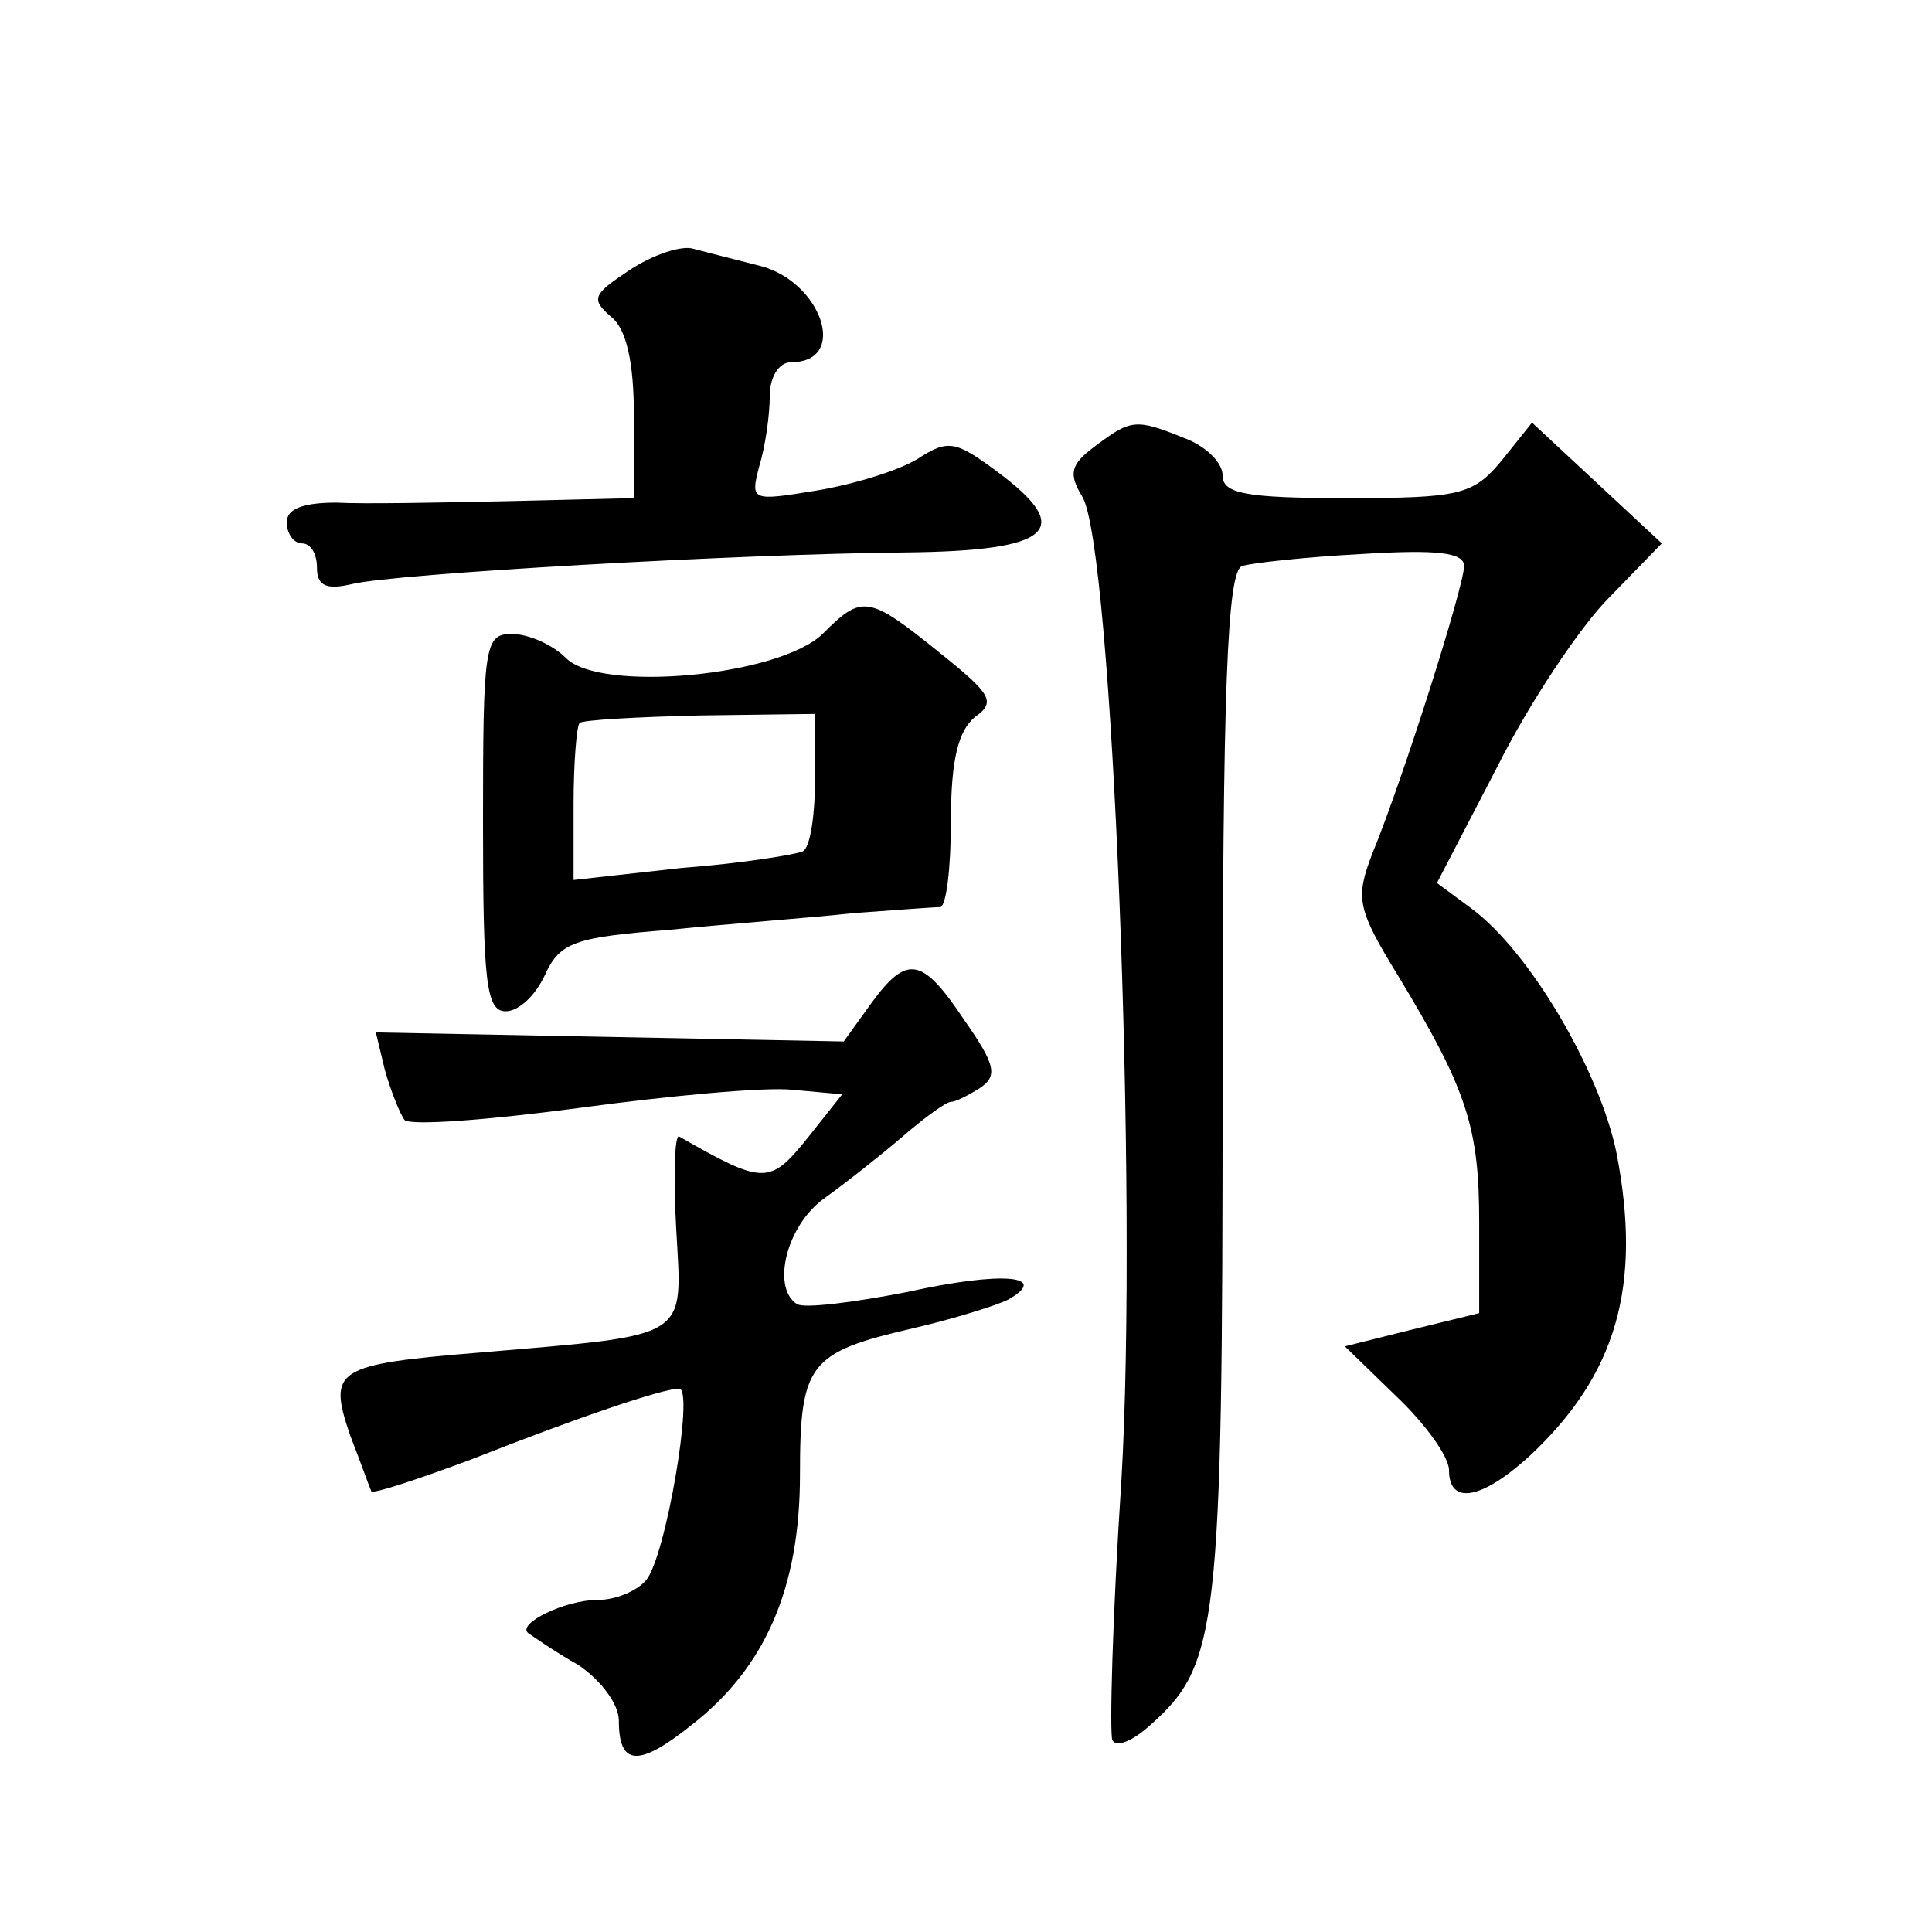 <?xml version="1.0" standalone="no"?>
<!DOCTYPE svg PUBLIC "-//W3C//DTD SVG 20010904//EN"
 "http://www.w3.org/TR/2001/REC-SVG-20010904/DTD/svg10.dtd">
<svg version="1.0" xmlns="http://www.w3.org/2000/svg"
 width="128pt" height="128pt" viewBox="0 0 128 128"
 preserveAspectRatio="xMidYMid meet">
<g transform="translate(0,128) scale(0.1,-0.1)"
fill="#0" stroke="none">
<path d="M417 1101 c-24 -16 -26 -19 -12 -31 10 -8 15 -30 15 -66 l0 -54 -82 -2
c-46 -1 -98 -2 -115 -1 -22 0 -33 -4 -33 -13 0 -8 5 -14 10 -14 6 0 10 -7 10 -16
0 -12 6 -15 23 -11 28 7 257 20 367 21 97 1 113 15 60 54 -27 20 -32 21 -52 8 -13
-8 -43 -17 -67 -21 -43 -7 -44 -7 -38 16 4 13 7 34 7 47 0 12 6 22 14 22 39 0 20
54 -21 64 -16 4 -35 9 -43 11 -8 3 -28 -4 -43 -14z M725 984 c-16 -12 -17 -18 -8
-33 20 -32 37 -463 26 -651 -6 -91 -8 -169 -6 -173 3 -5 14 0 25 10 45 40 48 63
48 423 0 264 3 342 13 345 6 2 42 6 80 8 49 3 67 1 67 -8 0 -13 -40 -140 -61 -191
-11 -29 -10 -36 17 -80 46 -76 54 -101 54 -164 l0 -60 -45 -11 -44 -11 34 -33 c19
-18 35 -40 35 -49 0 -23 21 -20 53 9 58 54 75 113 58 201 -11 54 -57 133 -96 162
l-23 17 40 77 c21 42 55 93 74 112 l35 36 -43 40 -43 40 -20 -25 c-19 -23 -28 -25
-103 -25 -67 0 -82 3 -82 15 0 9 -12 20 -26 25 -32 13 -35 12 -59 -6z M545 860
c-29 -28 -147 -39 -170 -16 -9 9 -25 16 -36 16 -18 0 -19 -8 -19 -125 0 -105 2
-125 15 -125 9 0 20 11 26 24 10 22 20 25 83 30 39 4 94 8 121 11 28 2 53 4 58
4 4 1 7 26 7 57 0 41 5 60 16 69 14 10 11 15 -24 43 -47 38 -51 38 -77 12z m-5
-96 c0 -23 -3 -45 -8 -48 -4 -2 -40 -8 -80 -11 l-72 -8 0 50 c0 27 2 52 4 54 2
2 38 4 80 5 l76 1 0 -43z M577 615 l-18 -25 -155 3 -155 3 6 -25 c4 -14 10 -29
13 -33 4 -4 56 0 116 8 59 8 123 14 141 12 l33 -3 -23 -29 c-25 -31 -29 -31 -85
1 -3 2 -4 -26 -2 -61 4 -74 11 -70 -129 -82 -97 -8 -102 -11 -87 -55 7 -18 13 -35
14 -37 1 -2 31 8 66 21 71 28 127 47 138 47 10 0 -9 -112 -22 -127 -6 -7 -20 -13
-32 -13 -22 0 -54 -16 -46 -22 3 -2 17 -12 33 -21 15 -10 27 -26 27 -37 0 -30 13
-31 48 -3 49 38 72 91 72 166 0 74 6 81 75 97 26 6 55 15 63 19 28 16 -4 19 -67
5 -36 -7 -68 -11 -73 -8 -17 11 -7 52 18 70 14 10 38 29 52 41 15 13 29 23 32 23
3 0 11 4 19 9 12 8 11 15 -10 45 -28 42 -38 44 -62 11z"/>
</g>
</svg>
